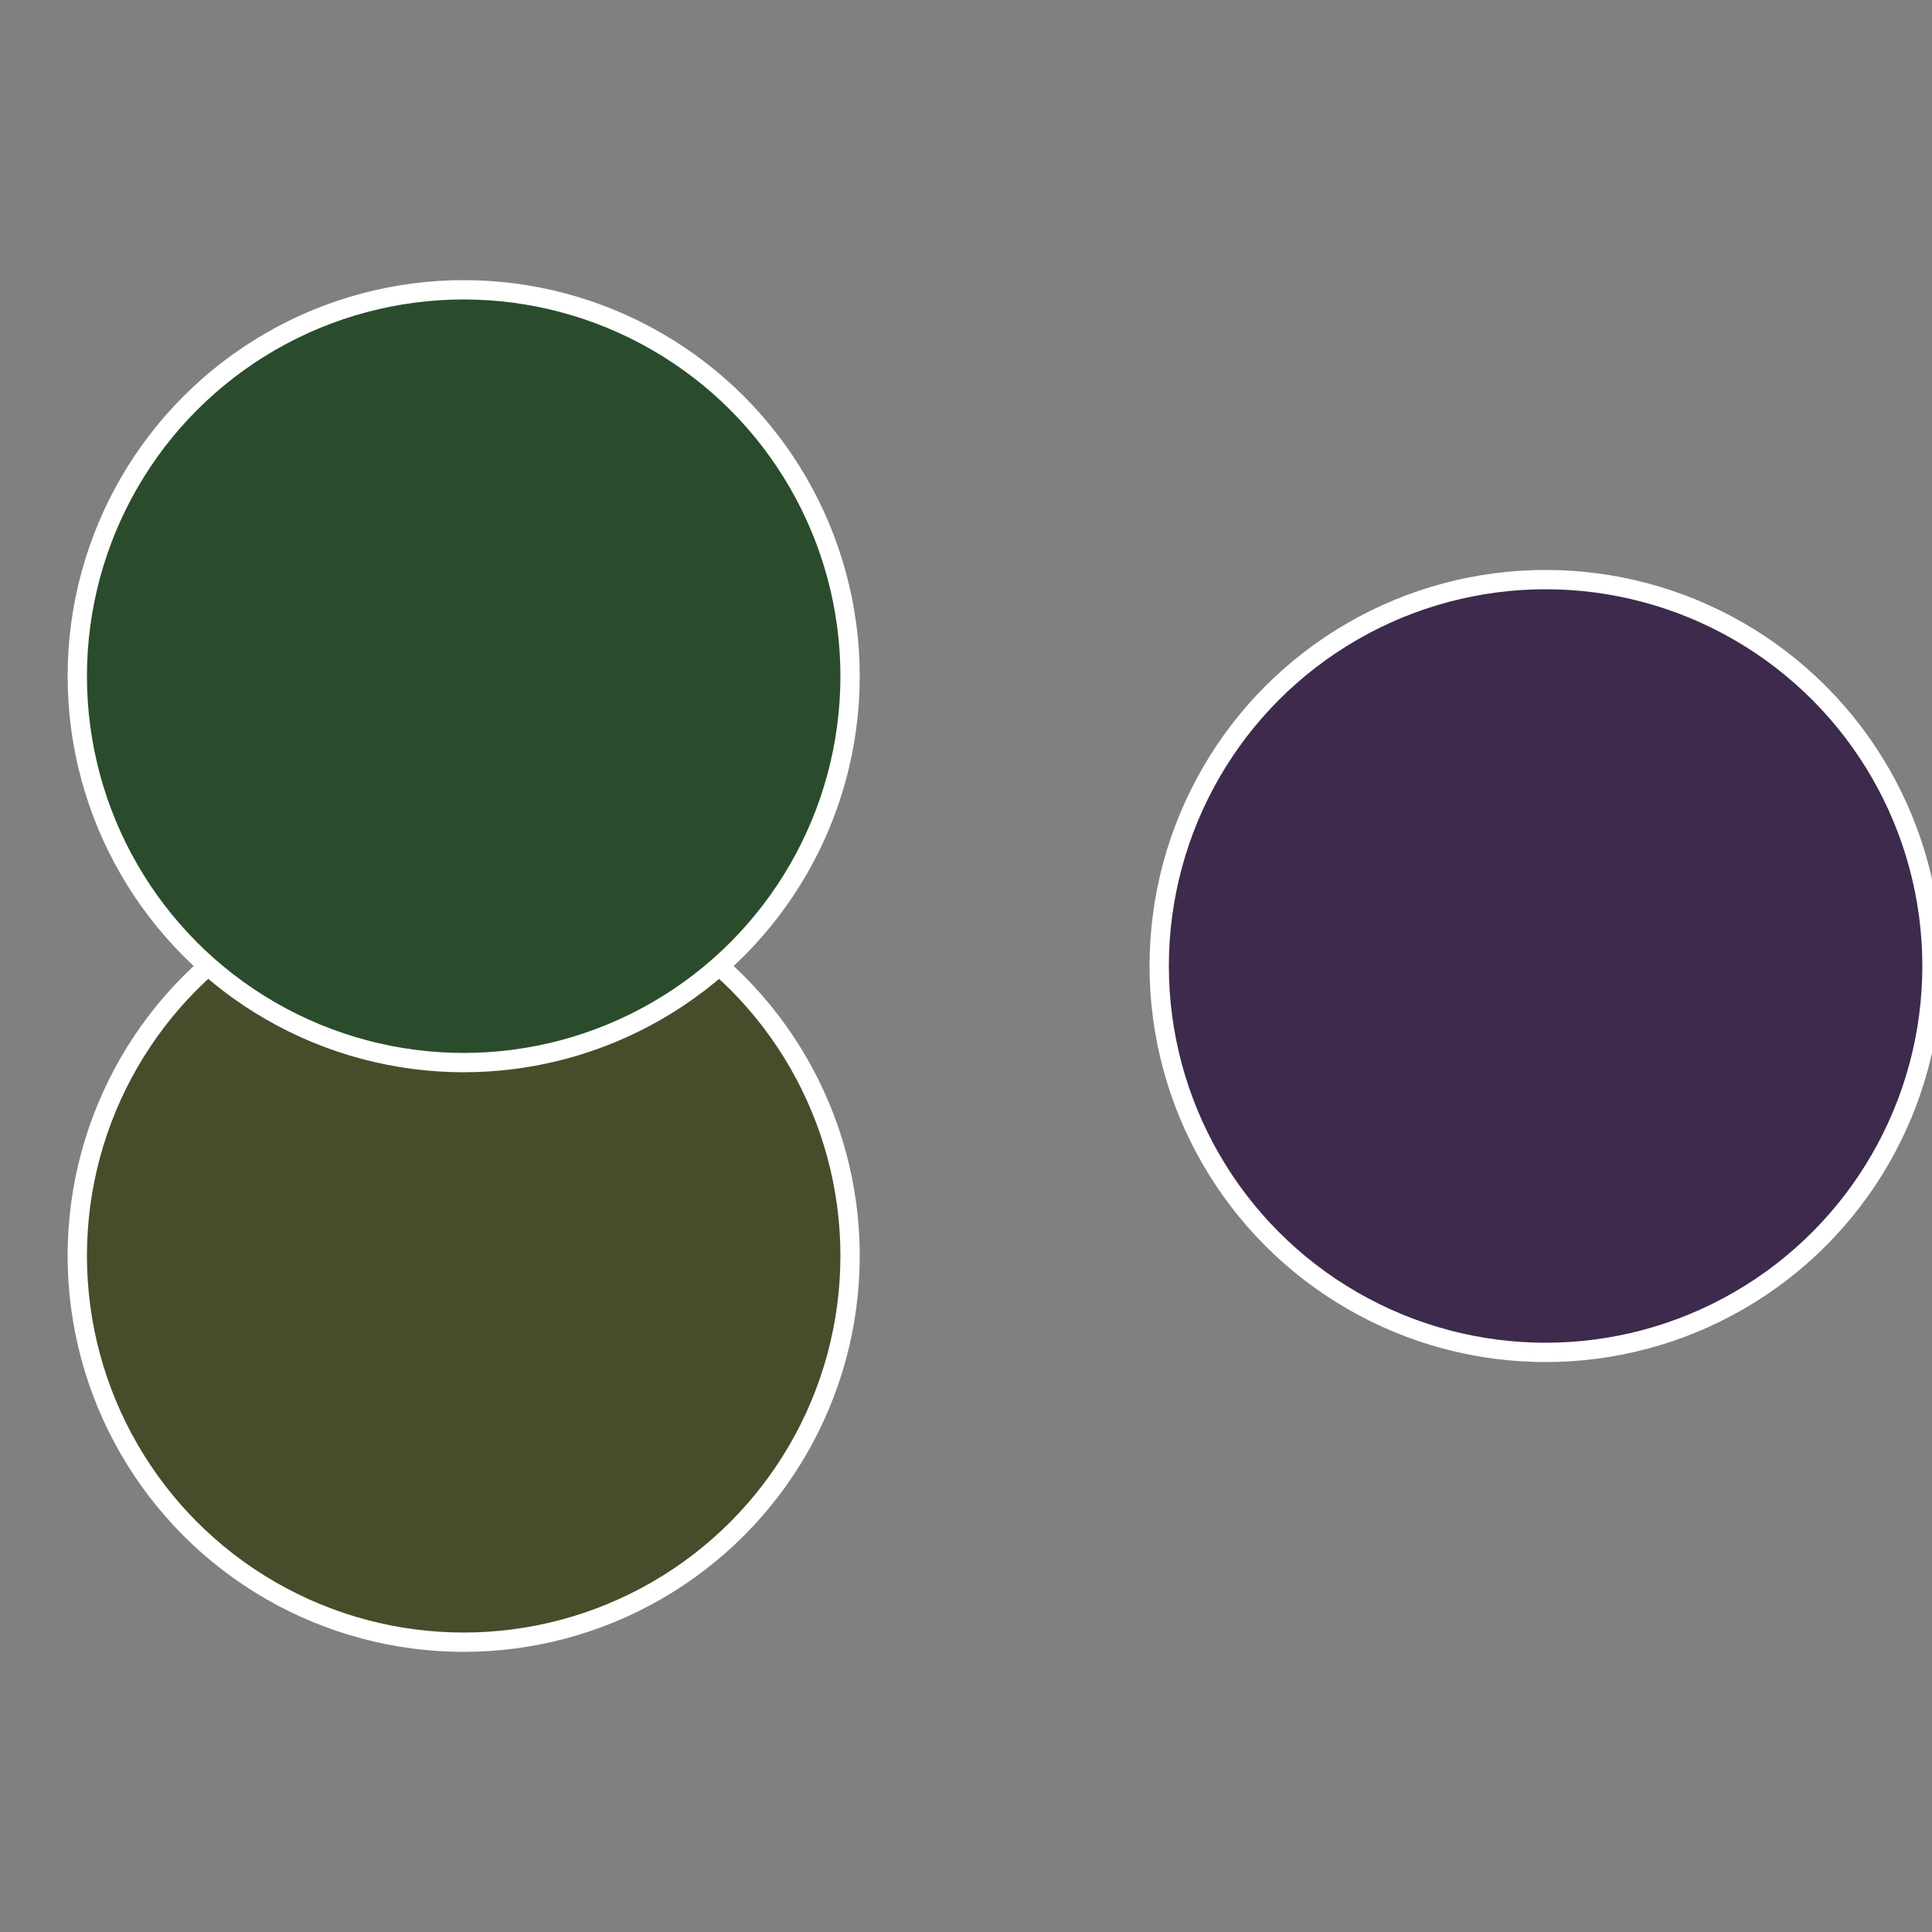 <?xml version="1.0" standalone="no"?>
<svg width="500" height="500" viewBox="-1 -1 2 2" xmlns="http://www.w3.org/2000/svg">
 
                <rect x="-1" y="-1" width="2" height="2" fill="#808080" stroke="none"/>
 
                <circle cx="0.6" cy="0" r="0.4" fill="#3d2a4c" stroke="#fff" stroke-width="1%" />
             
                <circle cx="-0.52" cy="0.3" r="0.4" fill="#494c2a" stroke="#fff" stroke-width="1%" />
             
                <circle cx="-0.52" cy="-0.3" r="0.4" fill="#2a4c2c" stroke="#fff" stroke-width="1%" />
            </svg>
